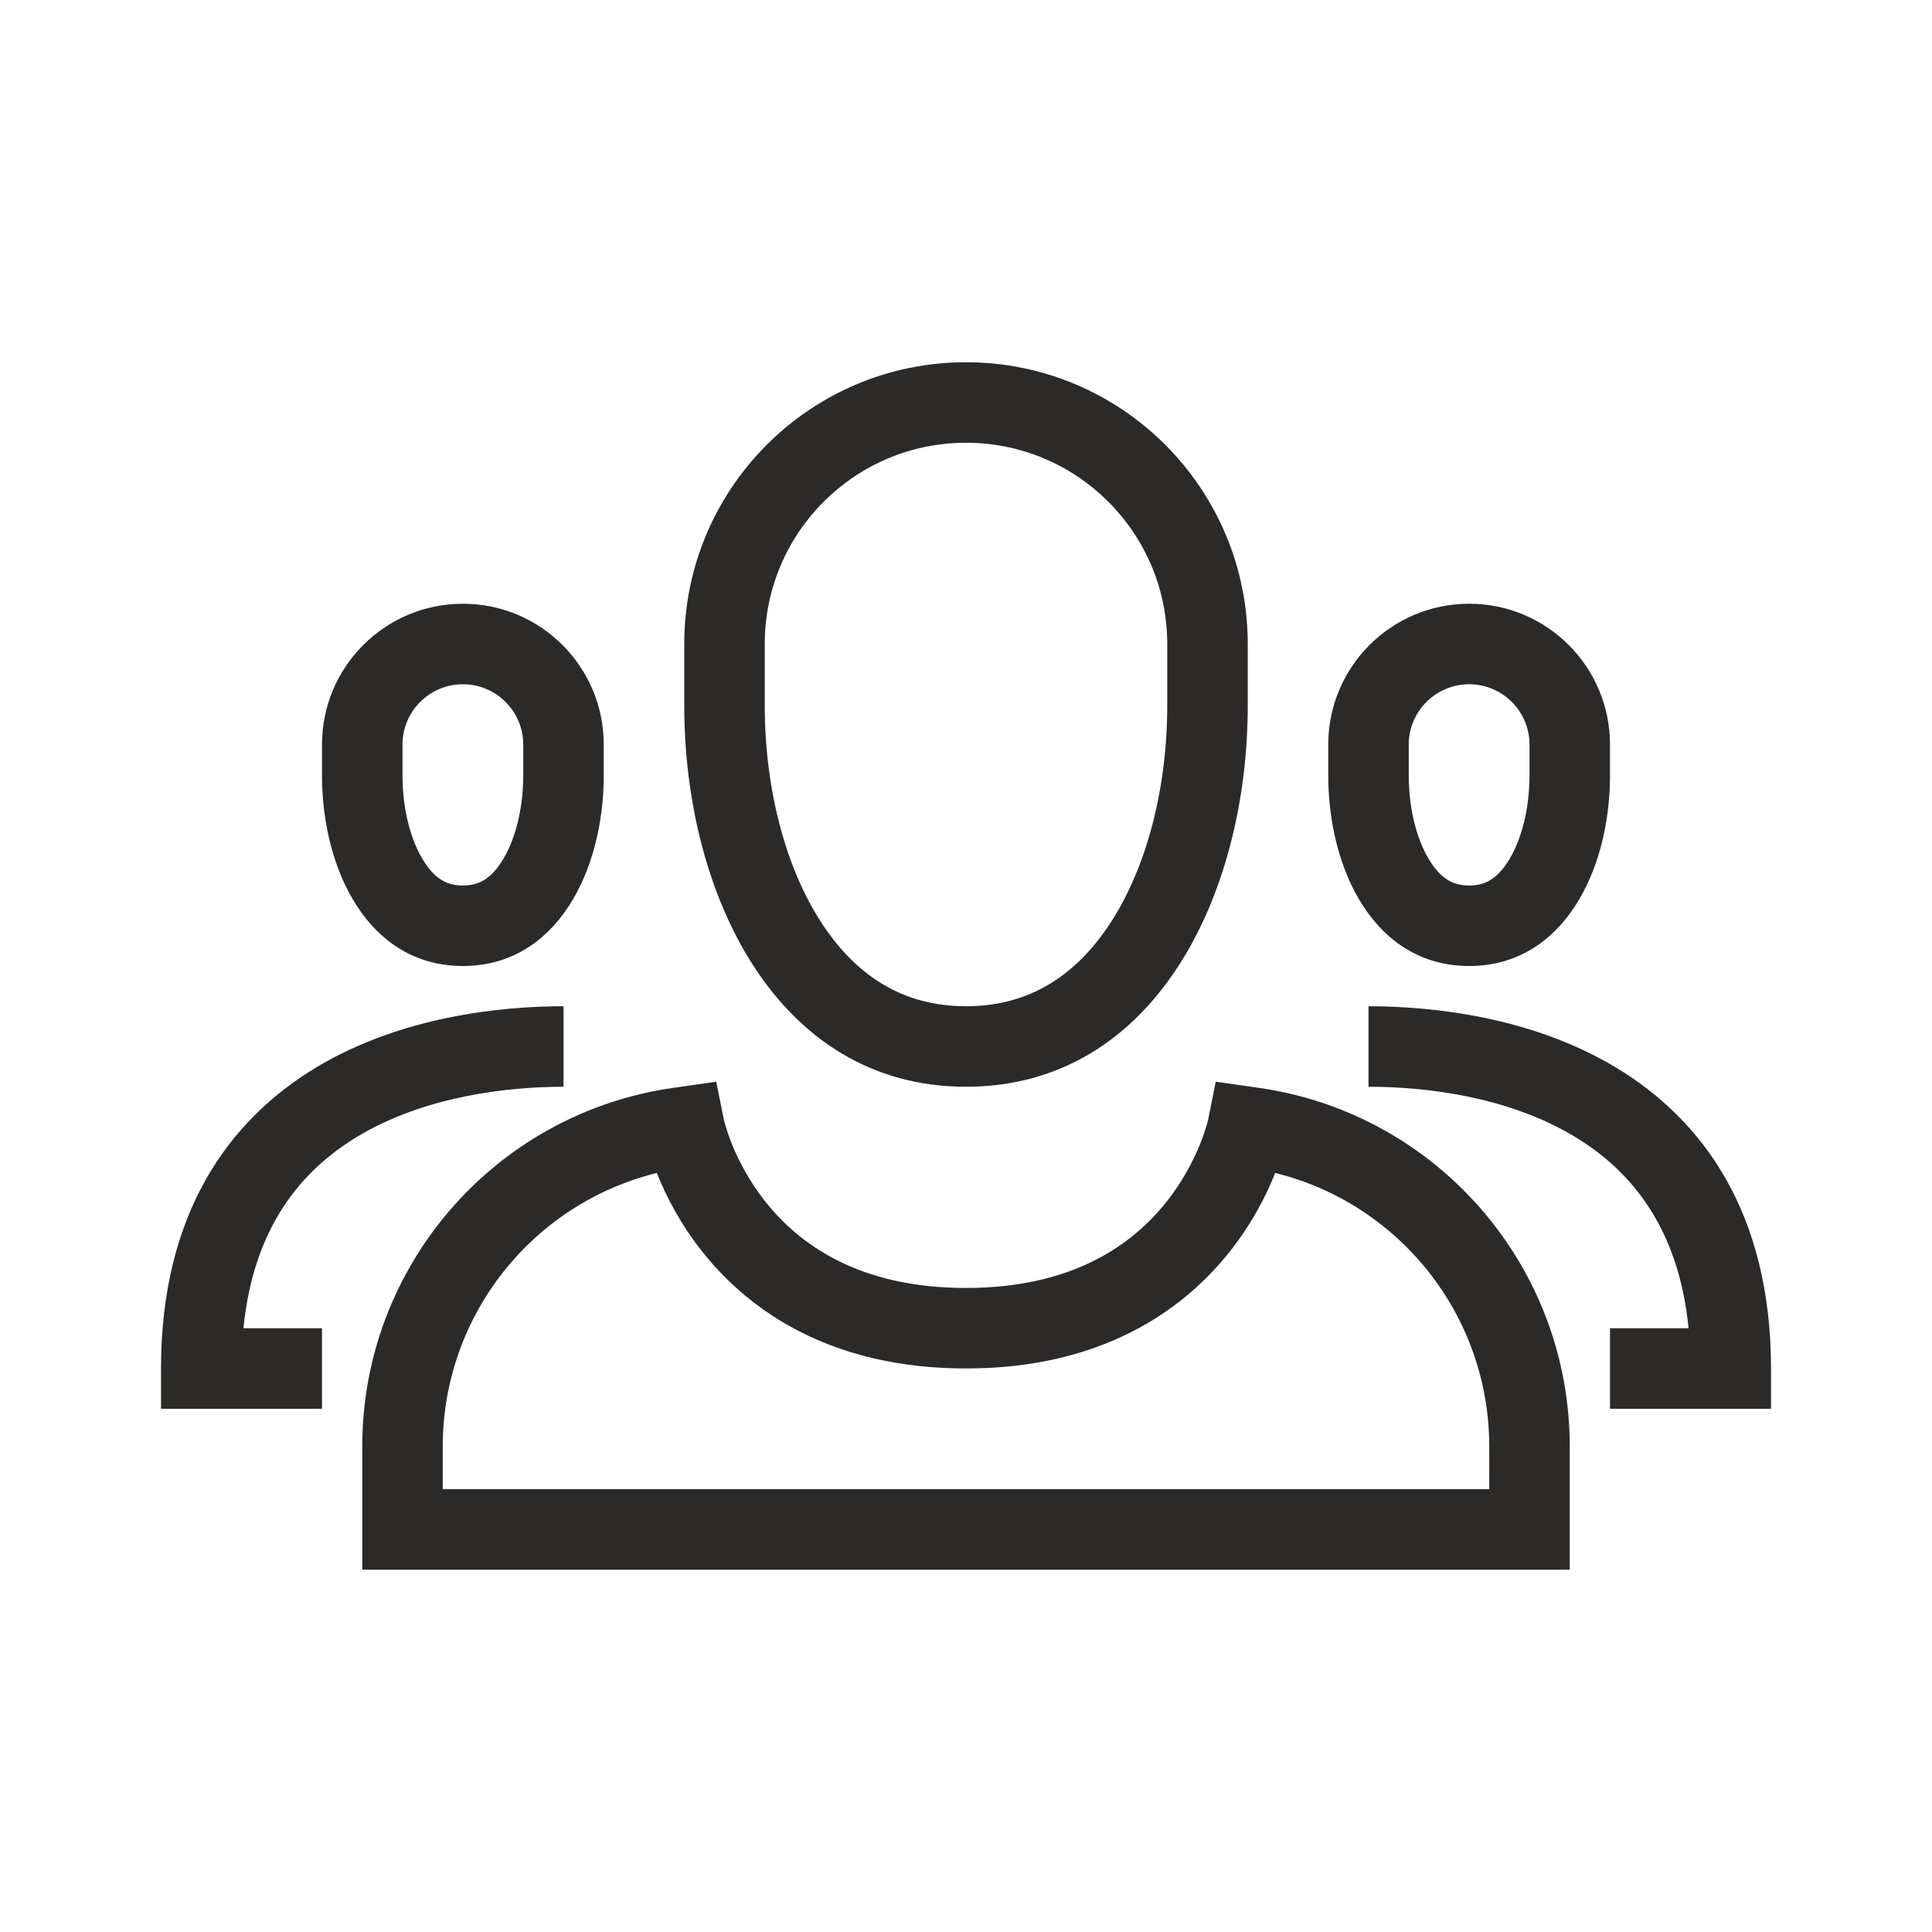 <svg width="48" height="48" viewBox="0 0 48 48" fill="none" xmlns="http://www.w3.org/2000/svg">
<path fill-rule="evenodd" clip-rule="evenodd" d="M17 16C17 12.134 20.134 9 24 9C27.866 9 31 12.134 31 16V17.526C31 22.224 28.698 27 24 27C19.302 27 17 22.224 17 17.526V16ZM29 16V17.526C29 19.587 28.489 21.55 27.587 22.932C26.724 24.253 25.556 25 24 25C22.444 25 21.276 24.253 20.413 22.932C19.511 21.55 19 19.587 19 17.526V16C19 13.239 21.239 11 24 11C26.761 11 29 13.239 29 16Z" fill="#2C2A29"/>
<path fill-rule="evenodd" clip-rule="evenodd" d="M8 18.5C8 16.567 9.567 15 11.5 15C13.433 15 15 16.567 15 18.5V19.263C15 21.612 13.849 24 11.5 24C9.151 24 8 21.612 8 19.263V18.5ZM13 18.5V19.263C13 20.149 12.777 20.928 12.456 21.419C12.175 21.85 11.882 22 11.5 22C11.118 22 10.825 21.85 10.544 21.419C10.223 20.928 10 20.149 10 19.263V18.5C10 17.672 10.672 17 11.5 17C12.328 17 13 17.672 13 18.5Z" fill="#2C2A29"/>
<path fill-rule="evenodd" clip-rule="evenodd" d="M36.5 15C34.567 15 33 16.567 33 18.5V19.263C33 21.612 34.151 24 36.5 24C38.849 24 40 21.612 40 19.263V18.5C40 16.567 38.433 15 36.5 15ZM38 19.263V18.5C38 17.672 37.328 17 36.5 17C35.672 17 35 17.672 35 18.5V19.263C35 20.149 35.223 20.928 35.544 21.419C35.825 21.85 36.118 22 36.5 22C36.882 22 37.175 21.85 37.456 21.419C37.777 20.928 38 20.149 38 19.263Z" fill="#2C2A29"/>
<path d="M34 25C35.578 25 38.039 25.258 40.139 26.517C42.317 27.824 44 30.15 44 34V35H40V33H41.952C41.703 30.486 40.508 29.071 39.111 28.233C37.461 27.242 35.422 27 34 27V25Z" fill="#2C2A29"/>
<path d="M7.861 26.517C9.96 25.258 12.422 25 14 25V27C12.578 27 10.54 27.242 8.889 28.233C7.492 29.071 6.297 30.486 6.048 33H8V35H4V34C4 30.15 5.683 27.824 7.861 26.517Z" fill="#2C2A29"/>
<path fill-rule="evenodd" clip-rule="evenodd" d="M17.795 26.875L17.98 27.798L17.985 27.822C17.991 27.845 18.001 27.885 18.016 27.939C18.047 28.047 18.099 28.209 18.178 28.409C18.339 28.809 18.606 29.343 19.031 29.874C19.856 30.905 21.326 31.999 24 31.999C26.674 31.999 28.144 30.905 28.969 29.874C29.394 29.343 29.661 28.809 29.822 28.409C29.901 28.209 29.953 28.047 29.984 27.939C29.999 27.885 30.009 27.845 30.015 27.822L30.02 27.799L30.02 27.797L30.205 26.875L31.273 27.027C35.707 27.661 39 31.458 39 35.937V38.999H9V35.937C9 31.458 12.293 27.661 16.727 27.027L17.795 26.875ZM11 35.937C11 32.691 13.224 29.905 16.318 29.142L16.322 29.151C16.536 29.689 16.894 30.405 17.469 31.123C18.644 32.592 20.674 33.999 24 33.999C27.326 33.999 29.356 32.592 30.531 31.123C31.106 30.405 31.464 29.689 31.678 29.151L31.682 29.142C34.776 29.905 37 32.691 37 35.937V36.999H11V35.937Z" fill="#2C2A29"/>
</svg>
